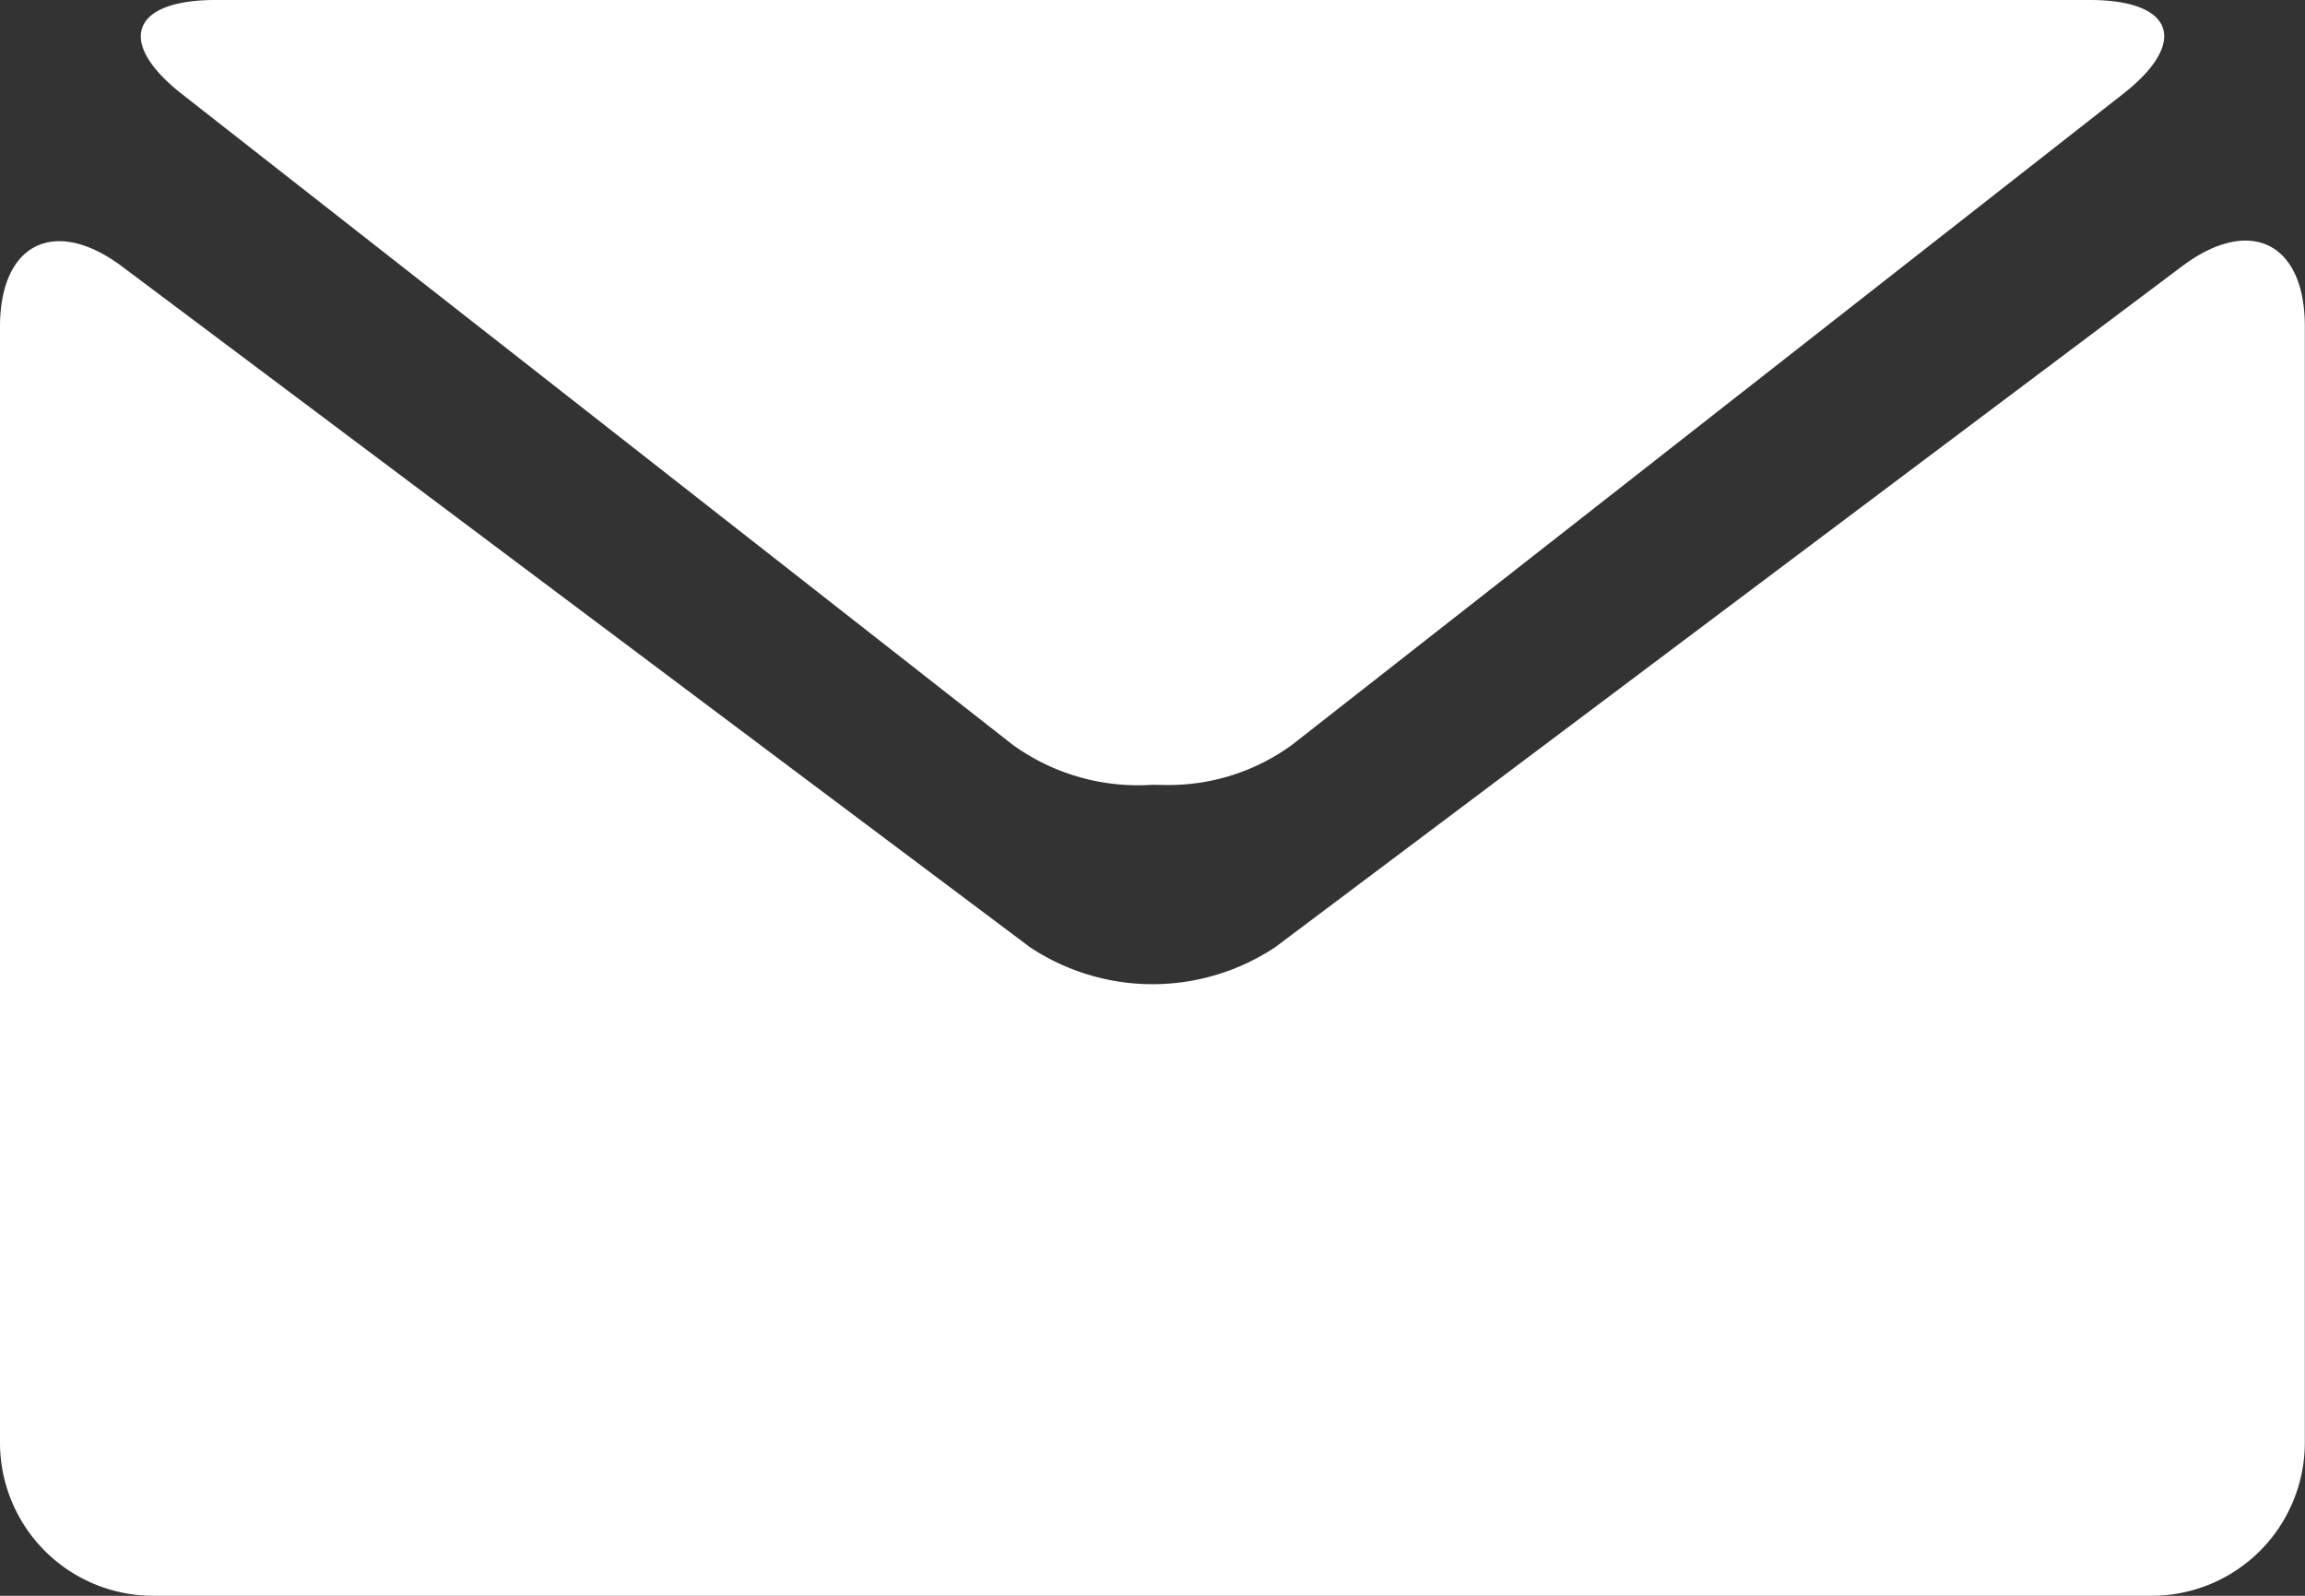 <svg xmlns="http://www.w3.org/2000/svg" width="13" height="9" viewBox="0 0 13 9">
  <rect x="0" y="0" width="13" height="9" fill="#333333" stroke="none"/>
  <path id="icon-foot-maile" d="M6.5,9H.867A.864.864,0,0,1,0,8.143v-6.3c0-.472.31-.624.69-.339L5.809,5.342a1.25,1.25,0,0,0,1.383,0L12.309,1.5c.38-.284.69-.132.69.339v6.3A.864.864,0,0,1,12.134,9Zm0-4.574A1.206,1.206,0,0,1,5.711,4.2L1.028.532C.653.239.739,0,1.215,0H11.786c.476,0,.561.239.185.532L7.288,4.2a1.179,1.179,0,0,1-.722.227Z" fill="#fff"/>
</svg>
